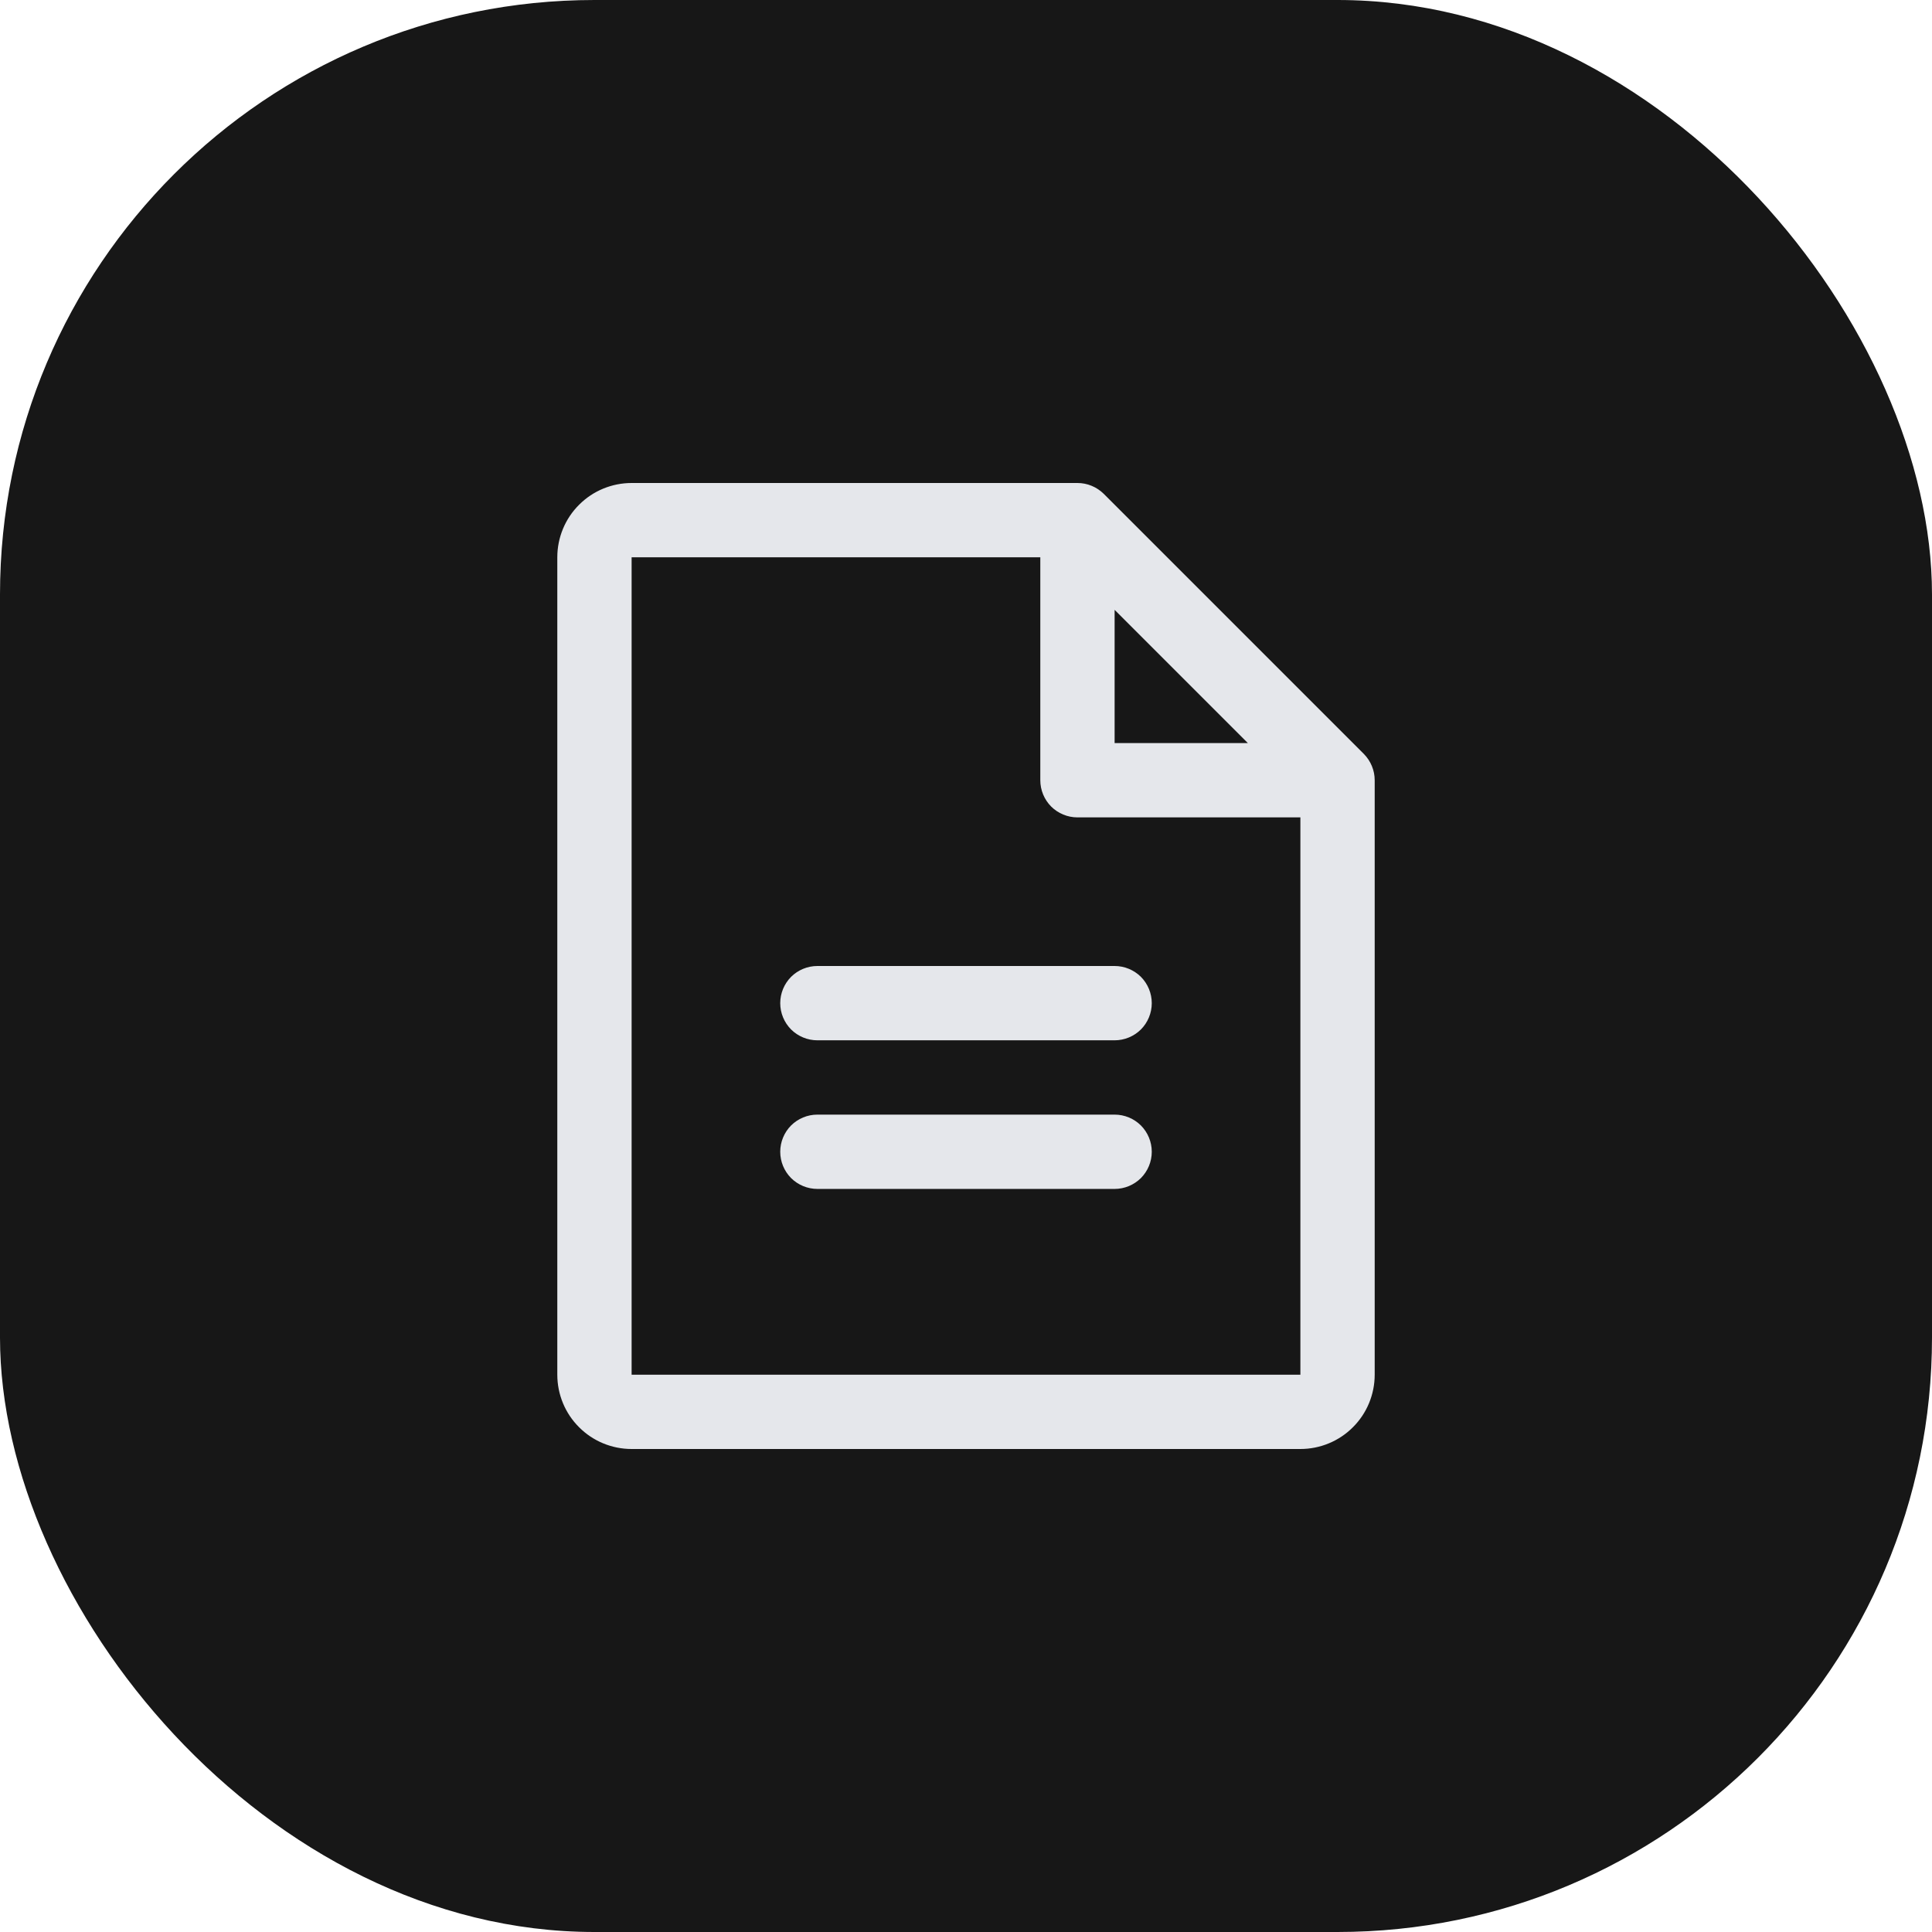 <svg width="26" height="26" viewBox="0 0 26 26" fill="none" xmlns="http://www.w3.org/2000/svg">
<rect width="26" height="26" rx="8" fill="#171717"/>
<path d="M18.354 10.146L14.854 6.646C14.807 6.6 14.752 6.563 14.691 6.538C14.631 6.513 14.566 6.5 14.5 6.5H8.5C8.235 6.5 7.98 6.605 7.793 6.793C7.605 6.98 7.5 7.235 7.5 7.5V18.5C7.5 18.765 7.605 19.02 7.793 19.207C7.98 19.395 8.235 19.5 8.5 19.5H17.5C17.765 19.5 18.02 19.395 18.207 19.207C18.395 19.02 18.5 18.765 18.5 18.5V10.5C18.5 10.434 18.487 10.369 18.462 10.309C18.437 10.248 18.4 10.193 18.354 10.146ZM15 8.207L16.793 10H15V8.207ZM17.5 18.5H8.5V7.5H14V10.5C14 10.633 14.053 10.76 14.146 10.854C14.24 10.947 14.367 11 14.5 11H17.5V18.5ZM15.5 13.5C15.5 13.633 15.447 13.76 15.354 13.854C15.26 13.947 15.133 14 15 14H11C10.867 14 10.74 13.947 10.646 13.854C10.553 13.76 10.5 13.633 10.5 13.5C10.5 13.367 10.553 13.24 10.646 13.146C10.74 13.053 10.867 13 11 13H15C15.133 13 15.26 13.053 15.354 13.146C15.447 13.24 15.5 13.367 15.5 13.5ZM15.5 15.5C15.5 15.633 15.447 15.76 15.354 15.854C15.26 15.947 15.133 16 15 16H11C10.867 16 10.74 15.947 10.646 15.854C10.553 15.76 10.5 15.633 10.5 15.5C10.5 15.367 10.553 15.24 10.646 15.146C10.74 15.053 10.867 15 11 15H15C15.133 15 15.26 15.053 15.354 15.146C15.447 15.24 15.5 15.367 15.5 15.5Z" fill="#E5E7EB"/>
</svg>
